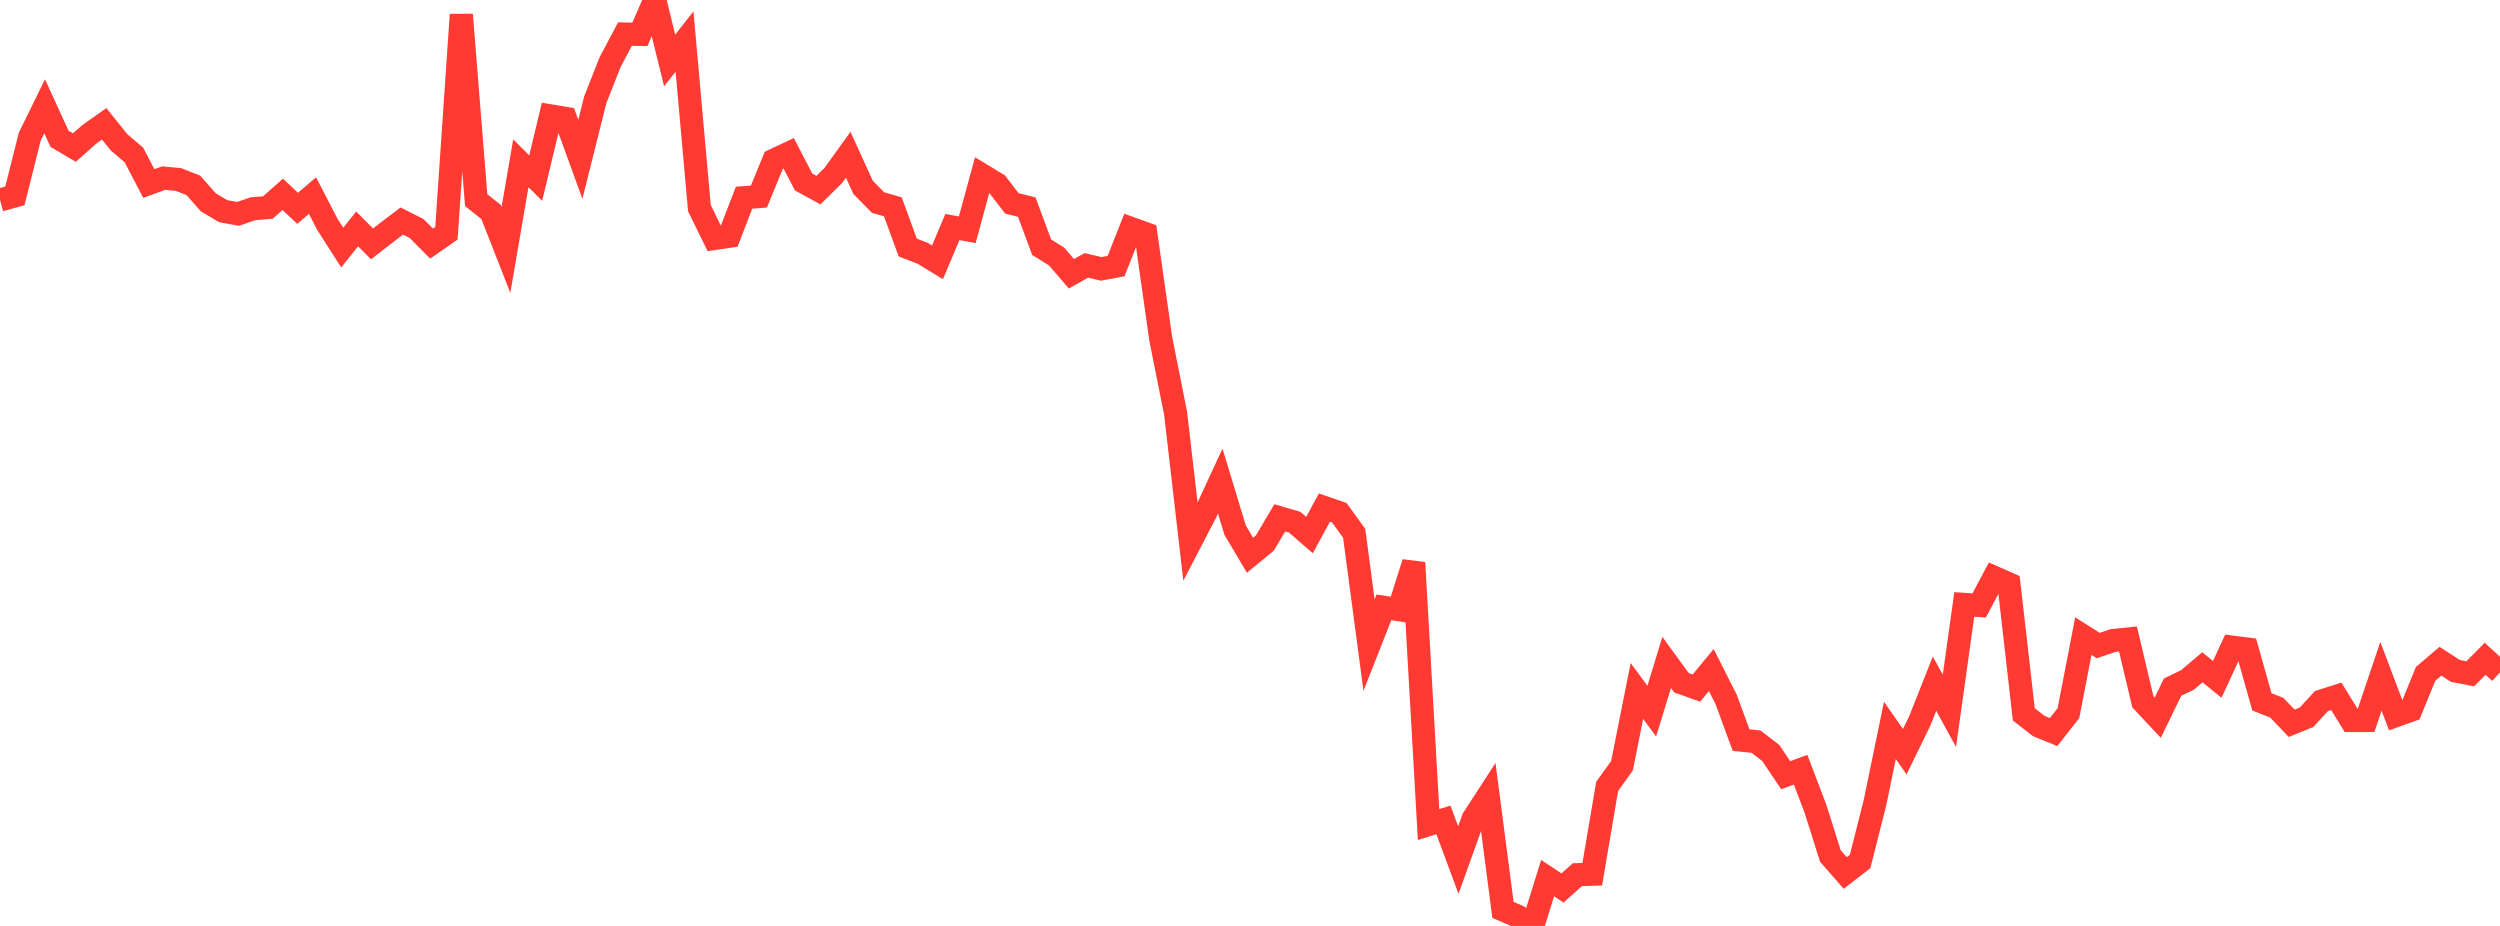 <?xml version="1.0" standalone="no"?>
<!DOCTYPE svg PUBLIC "-//W3C//DTD SVG 1.1//EN" "http://www.w3.org/Graphics/SVG/1.1/DTD/svg11.dtd">

<svg width="135" height="50" viewBox="0 0 135 50" preserveAspectRatio="none" 
  xmlns="http://www.w3.org/2000/svg"
  xmlns:xlink="http://www.w3.org/1999/xlink">


<polyline points="0.0, 10.8 0.804, 10.577 1.607, 7.38 2.411, 5.74 3.214, 7.494 4.018, 7.968 4.821, 7.255 5.625, 6.685 6.429, 7.685 7.232, 8.37 8.036, 9.911 8.839, 9.617 9.643, 9.694 10.446, 10.013 11.25, 10.926 12.054, 11.405 12.857, 11.55 13.661, 11.271 14.464, 11.207 15.268, 10.493 16.071, 11.25 16.875, 10.562 17.679, 12.116 18.482, 13.37 19.286, 12.36 20.089, 13.17 20.893, 12.546 21.696, 11.937 22.5, 12.343 23.304, 13.154 24.107, 12.594 24.911, 0.79 25.714, 10.808 26.518, 11.448 27.321, 13.499 28.125, 8.817 28.929, 9.617 29.732, 6.259 30.536, 6.394 31.339, 8.604 32.143, 5.39 32.946, 3.354 33.75, 1.838 34.554, 1.858 35.357, 0.0 36.161, 3.266 36.964, 2.242 37.768, 11.239 38.571, 12.877 39.375, 12.76 40.179, 10.677 40.982, 10.615 41.786, 8.653 42.589, 8.276 43.393, 9.827 44.196, 10.266 45.0, 9.472 45.804, 8.356 46.607, 10.118 47.411, 10.936 48.214, 11.168 49.018, 13.367 49.821, 13.676 50.625, 14.166 51.429, 12.26 52.232, 12.408 53.036, 9.454 53.839, 9.94 54.643, 10.982 55.446, 11.186 56.25, 13.351 57.054, 13.85 57.857, 14.784 58.661, 14.33 59.464, 14.519 60.268, 14.369 61.071, 12.335 61.875, 12.624 62.679, 18.289 63.482, 22.314 64.286, 29.26 65.089, 27.714 65.893, 25.976 66.696, 28.624 67.5, 29.983 68.304, 29.322 69.107, 27.964 69.911, 28.198 70.714, 28.895 71.518, 27.41 72.321, 27.686 73.125, 28.798 73.929, 34.835 74.732, 32.797 75.536, 32.921 76.339, 30.386 77.143, 44.526 77.946, 44.276 78.75, 46.445 79.554, 44.205 80.357, 42.967 81.161, 49.135 81.964, 49.48 82.768, 50.0 83.571, 47.418 84.375, 47.951 85.179, 47.233 85.982, 47.208 86.786, 42.467 87.589, 41.345 88.393, 37.313 89.196, 38.401 90.0, 35.771 90.804, 36.871 91.607, 37.156 92.411, 36.183 93.214, 37.774 94.018, 39.965 94.821, 40.047 95.625, 40.665 96.429, 41.864 97.232, 41.563 98.036, 43.673 98.839, 46.22 99.643, 47.14 100.446, 46.519 101.25, 43.339 102.054, 39.442 102.857, 40.59 103.661, 38.946 104.464, 36.918 105.268, 38.384 106.071, 32.639 106.875, 32.695 107.679, 31.179 108.482, 31.534 109.286, 38.576 110.089, 39.203 110.893, 39.532 111.696, 38.51 112.5, 34.352 113.304, 34.86 114.107, 34.588 114.911, 34.506 115.714, 37.894 116.518, 38.753 117.321, 37.105 118.125, 36.716 118.929, 36.033 119.732, 36.686 120.536, 34.945 121.339, 35.047 122.143, 37.901 122.946, 38.217 123.75, 39.058 124.554, 38.731 125.357, 37.859 126.161, 37.604 126.964, 38.907 127.768, 38.905 128.571, 36.52 129.375, 38.644 130.179, 38.356 130.982, 36.391 131.786, 35.707 132.589, 36.229 133.393, 36.386 134.196, 35.576 135.0, 36.307" fill="none" stroke="#ff3a33" stroke-width="1.25"/>

</svg>